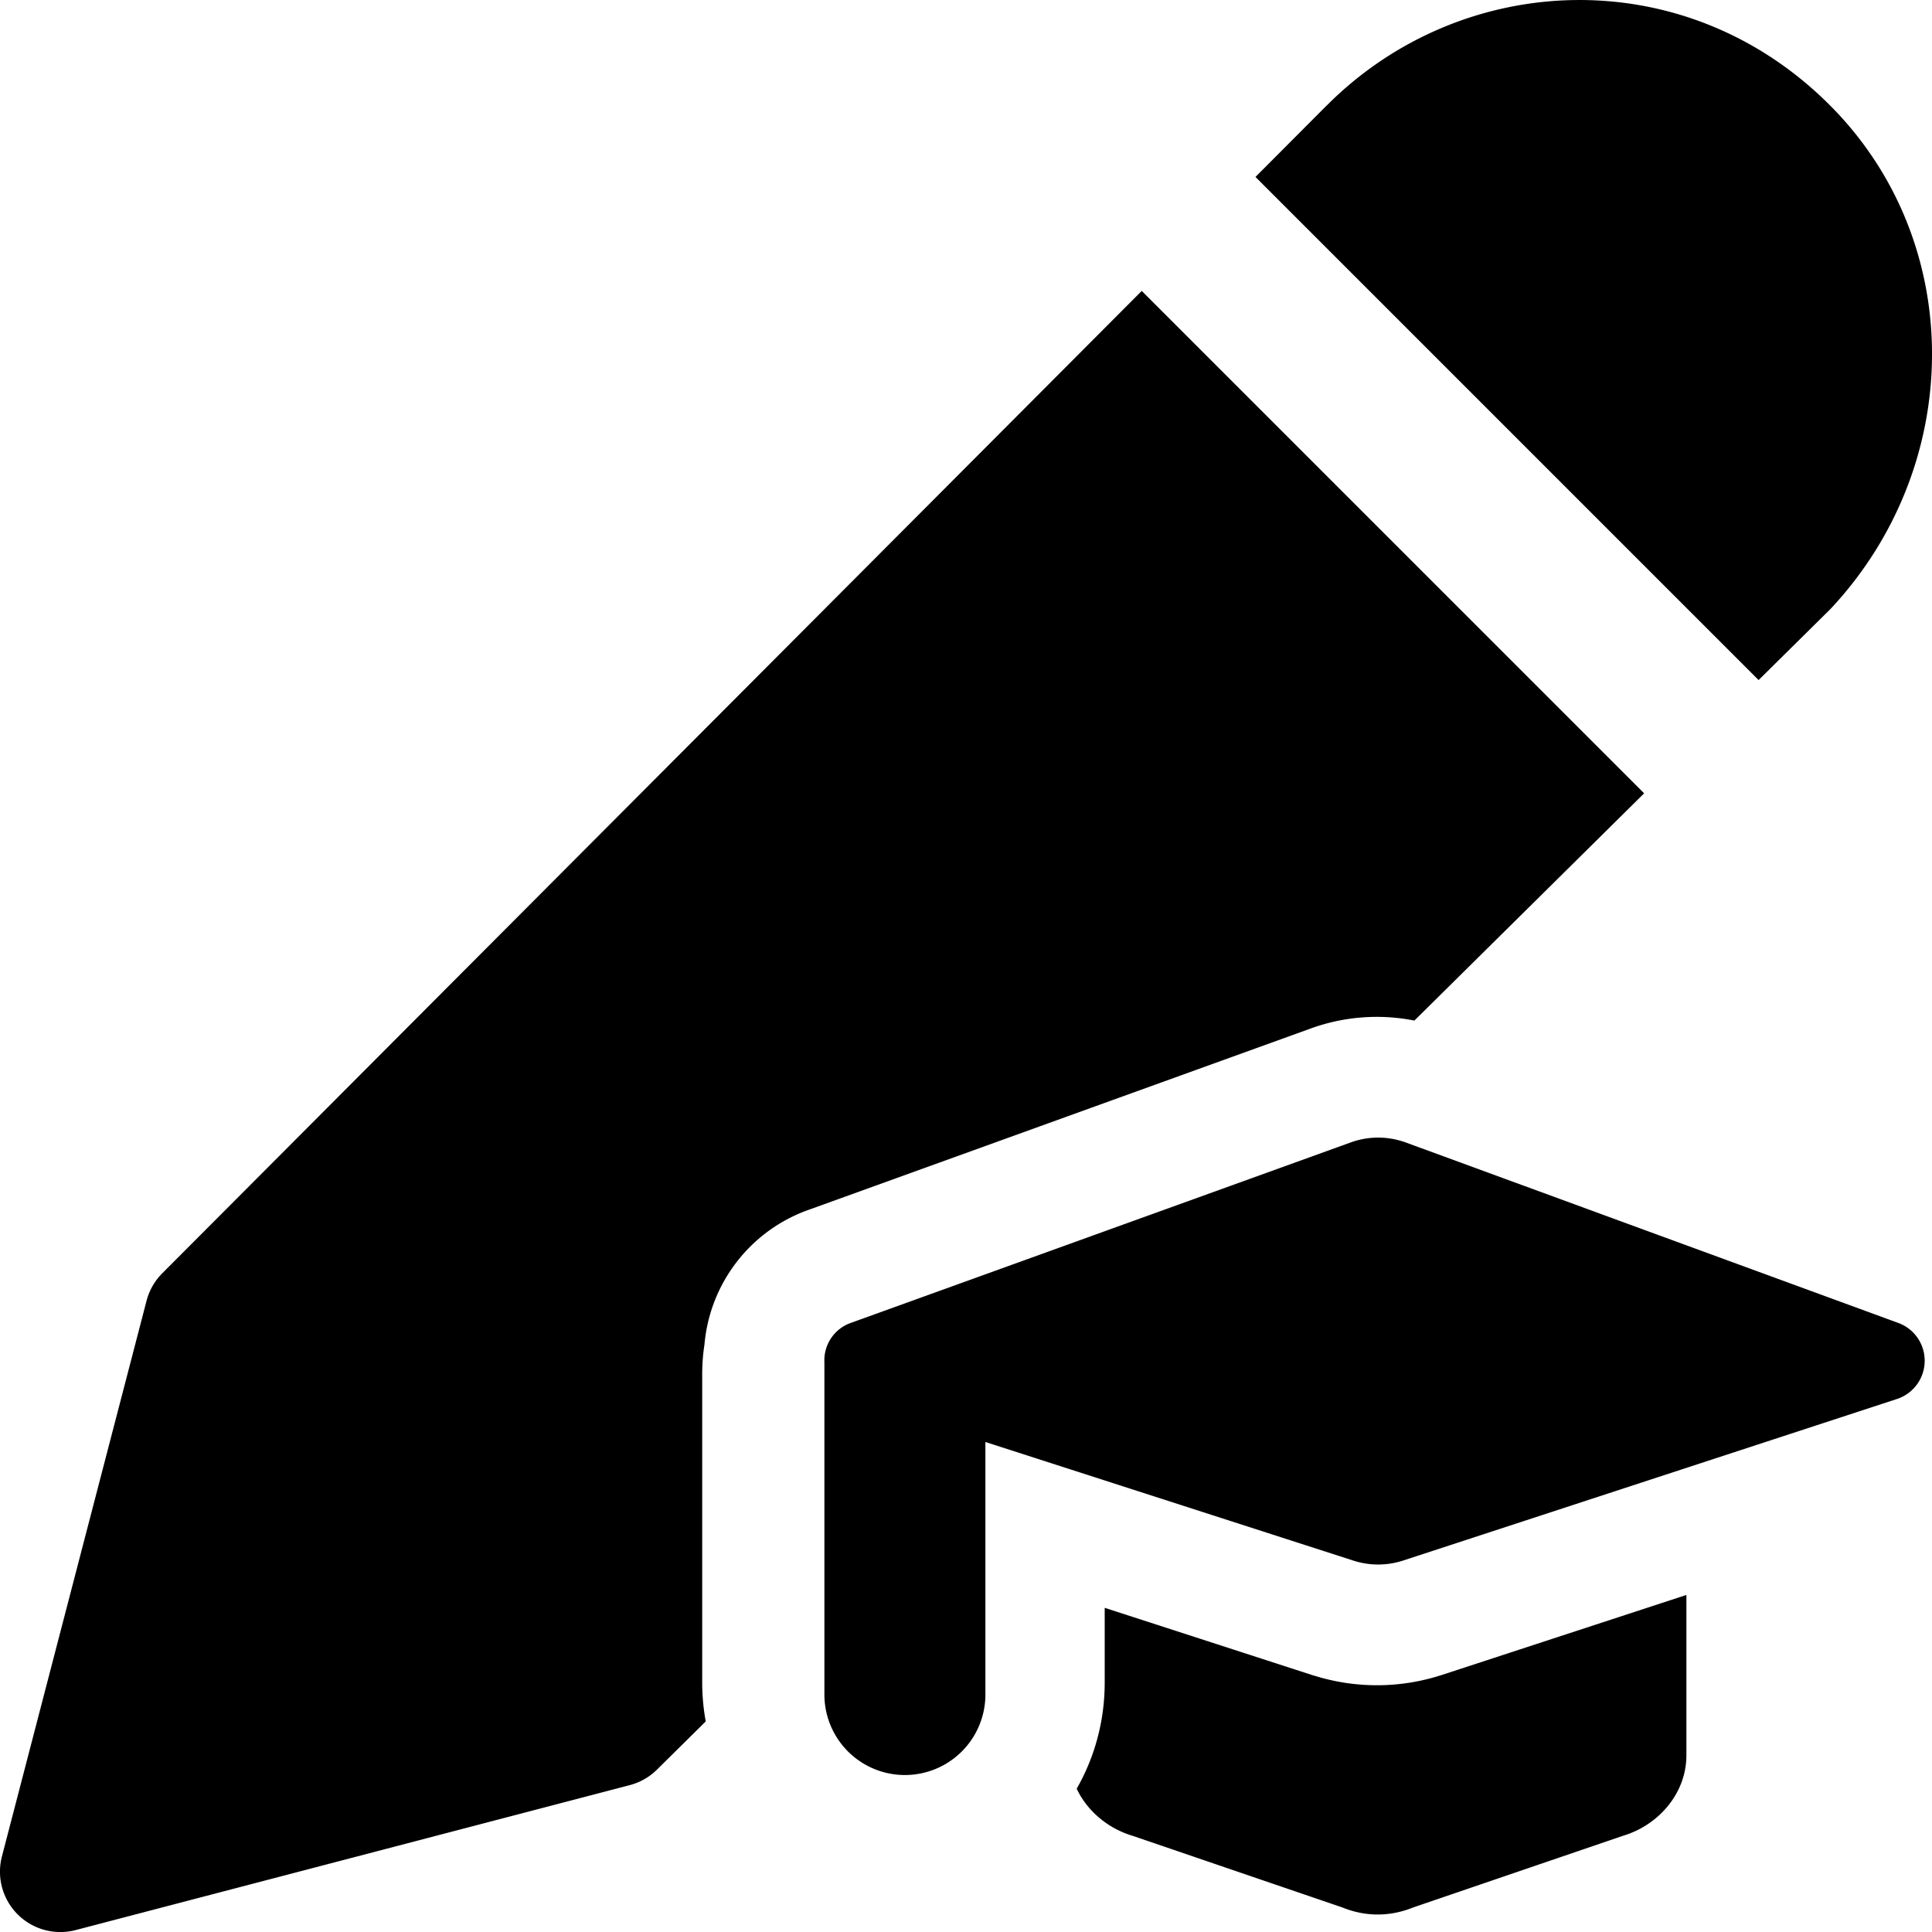 <svg xmlns="http://www.w3.org/2000/svg" fill="none" viewBox="0 0 24 24"><path fill="#000000" fill-rule="evenodd" d="M16.483 1.309c1.676 -1.681 4.447 -1.808 6.25 0 1.699 1.703 1.674 4.465 0.018 6.243a0.647 0.647 0 0 1 -0.021 0.022l-0.884 0.874 -6.25 -6.25 0.887 -0.89Zm-2.3 2.305L2.016 15.817a0.75 0.75 0 0 0 -0.195 0.34L0.024 23.061a0.75 0.75 0 0 0 0.916 0.915l6.885 -1.801a0.75 0.75 0 0 0 0.337 -0.193l0.605 -0.598a2.688 2.688 0 0 1 -0.044 -0.483v-3.828c0 -0.13 0.01 -0.254 0.028 -0.37a1.956 1.956 0 0 1 1.311 -1.68l6.21 -2.243a2.403 2.403 0 0 1 1.298 -0.102l2.854 -2.823 -6.24 -6.24Zm2.598 10.577a1 1 0 0 1 0.684 0.002l6.116 2.241a0.5 0.5 0 0 1 -0.017 0.945l-6.132 2.006a1 1 0 0 1 -0.618 0.002l-4.573 -1.474v3.137a1 1 0 1 1 -2 0v-4.128a0.492 0.492 0 0 1 0.33 -0.489l6.21 -2.242Zm1.117 6.62a2.605 2.605 0 0 1 -1.577 0.003l-0.003 0 -2.595 -0.841v0.928c0 0.482 -0.127 0.933 -0.348 1.319 0.132 0.28 0.392 0.495 0.694 0.585l2.606 0.89c0.288 0.117 0.591 0.117 0.88 0l2.606 -0.89c0.438 -0.13 0.788 -0.524 0.788 -1v-1.992l-3.05 0.998Z" clip-rule="evenodd" stroke-width="1"></path></svg>
